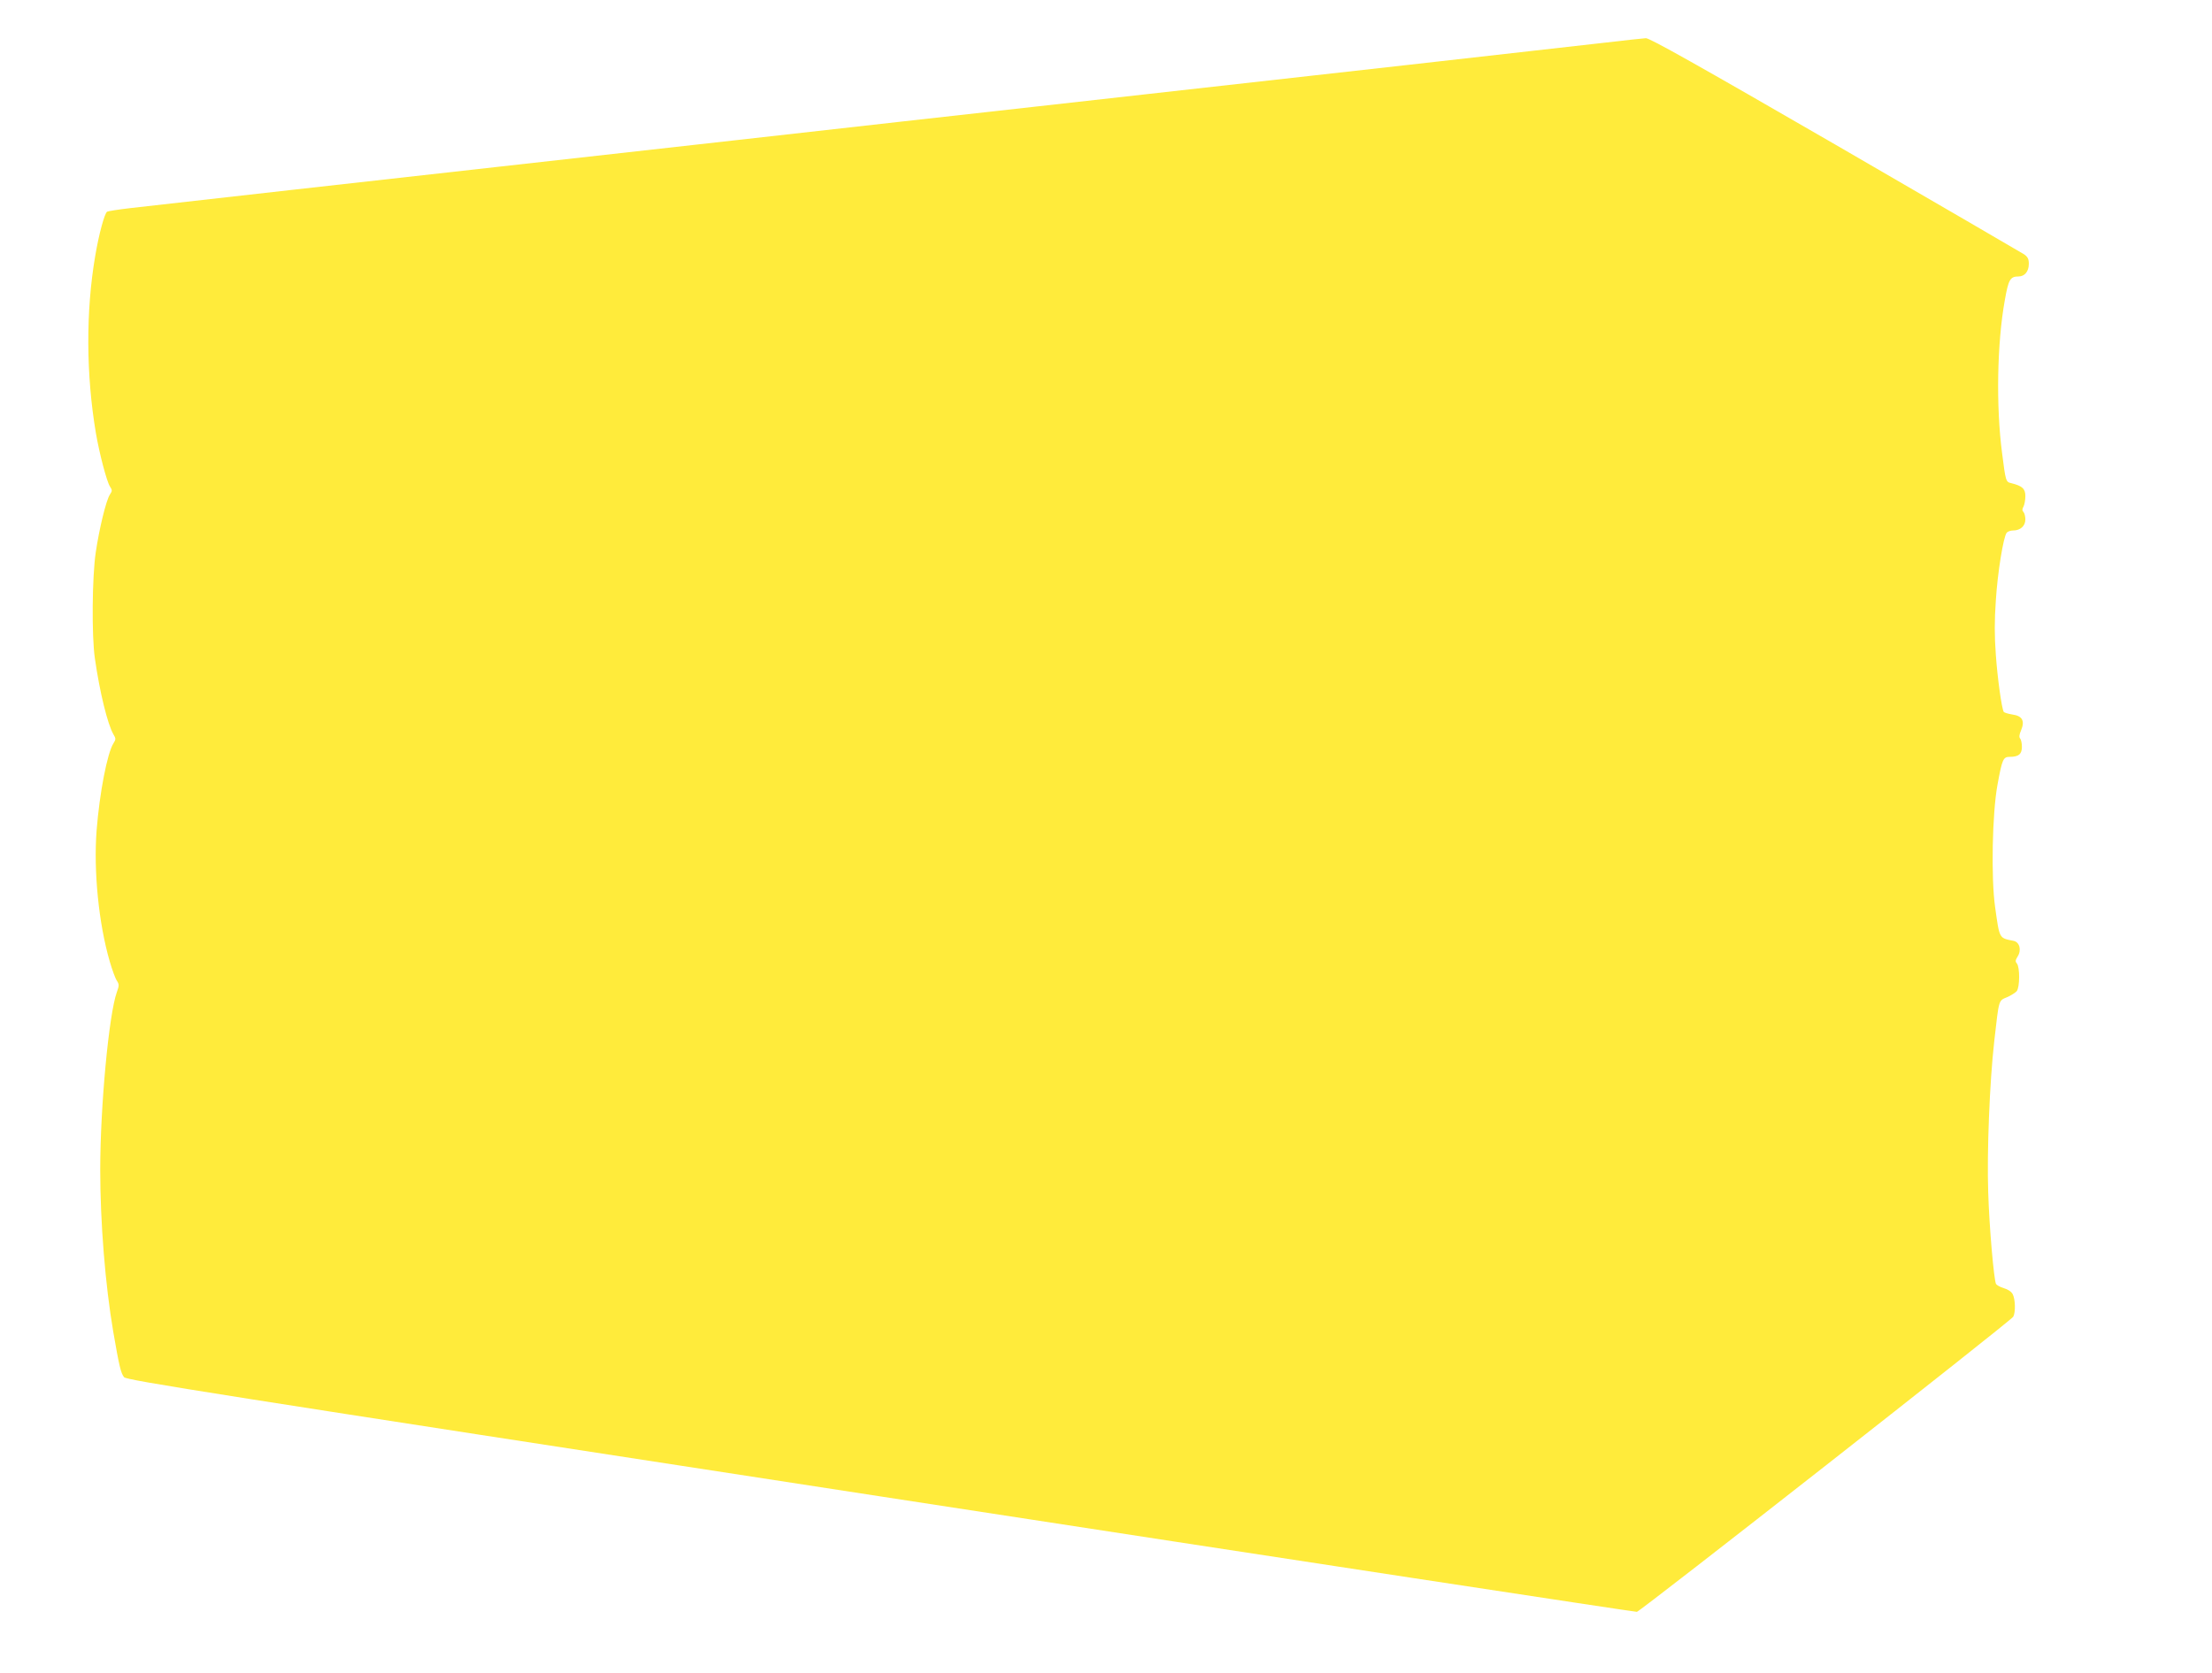 <?xml version="1.0" standalone="no"?>
<!DOCTYPE svg PUBLIC "-//W3C//DTD SVG 20010904//EN"
 "http://www.w3.org/TR/2001/REC-SVG-20010904/DTD/svg10.dtd">
<svg version="1.0" xmlns="http://www.w3.org/2000/svg"
 width="1280pt" height="968pt" viewBox="0 0 1280 968"
 preserveAspectRatio="xMidYMid meet">
<g transform="translate(0,968) scale(0.1,-0.1)"
fill="#ffeb3b" stroke="none">
<path d="M9295 9434 c-188 -22 -1781 -201 -3285 -369 -366 -41 -1149 -128
-1740 -195 -591 -66 -1214 -136 -1385 -155 -528 -59 -1993 -223 -2128 -239
-70 -8 -132 -18 -137 -21 -15 -9 -48 -131 -69 -256 -55 -321 -53 -689 4 -1026
21 -122 63 -280 81 -308 14 -21 14 -26 0 -47 -22 -33 -62 -199 -82 -335 -21
-141 -24 -483 -5 -613 28 -197 74 -382 107 -439 15 -25 15 -30 1 -52 -36 -55
-81 -288 -98 -505 -18 -235 12 -538 76 -758 14 -48 32 -98 41 -111 14 -22 14
-28 0 -67 -46 -129 -96 -662 -96 -1028 0 -305 29 -665 75 -935 34 -197 44
-242 63 -265 15 -18 493 -93 4377 -690 2398 -369 4368 -669 4377 -668 22 4
2165 1684 2178 1708 14 26 12 100 -3 130 -8 15 -27 28 -51 35 -21 6 -41 17
-46 25 -12 24 -39 329 -45 530 -8 230 8 636 35 875 28 245 24 233 74 254 23
10 48 26 56 35 18 22 19 138 1 160 -10 12 -9 19 4 40 24 37 12 84 -23 91 -85
17 -81 10 -107 195 -24 168 -17 544 14 710 27 148 33 160 71 160 51 0 70 16
70 58 0 21 -5 43 -10 48 -7 7 -6 22 5 47 23 55 8 84 -50 92 -25 4 -47 11 -50
15 -12 19 -37 200 -46 333 -8 104 -8 198 0 310 10 163 44 371 63 394 6 7 22
13 37 13 42 0 71 26 71 64 0 17 -5 37 -11 43 -8 8 -8 17 0 31 6 11 11 39 11
61 0 43 -18 59 -82 75 -31 7 -32 10 -53 176 -35 268 -29 634 16 882 21 120 31
138 79 138 36 0 60 29 60 73 0 28 -6 40 -27 55 -16 10 -507 296 -1094 636
-794 459 -1073 616 -1095 615 -16 -1 -119 -12 -229 -25z"/>
</g>
</svg>
